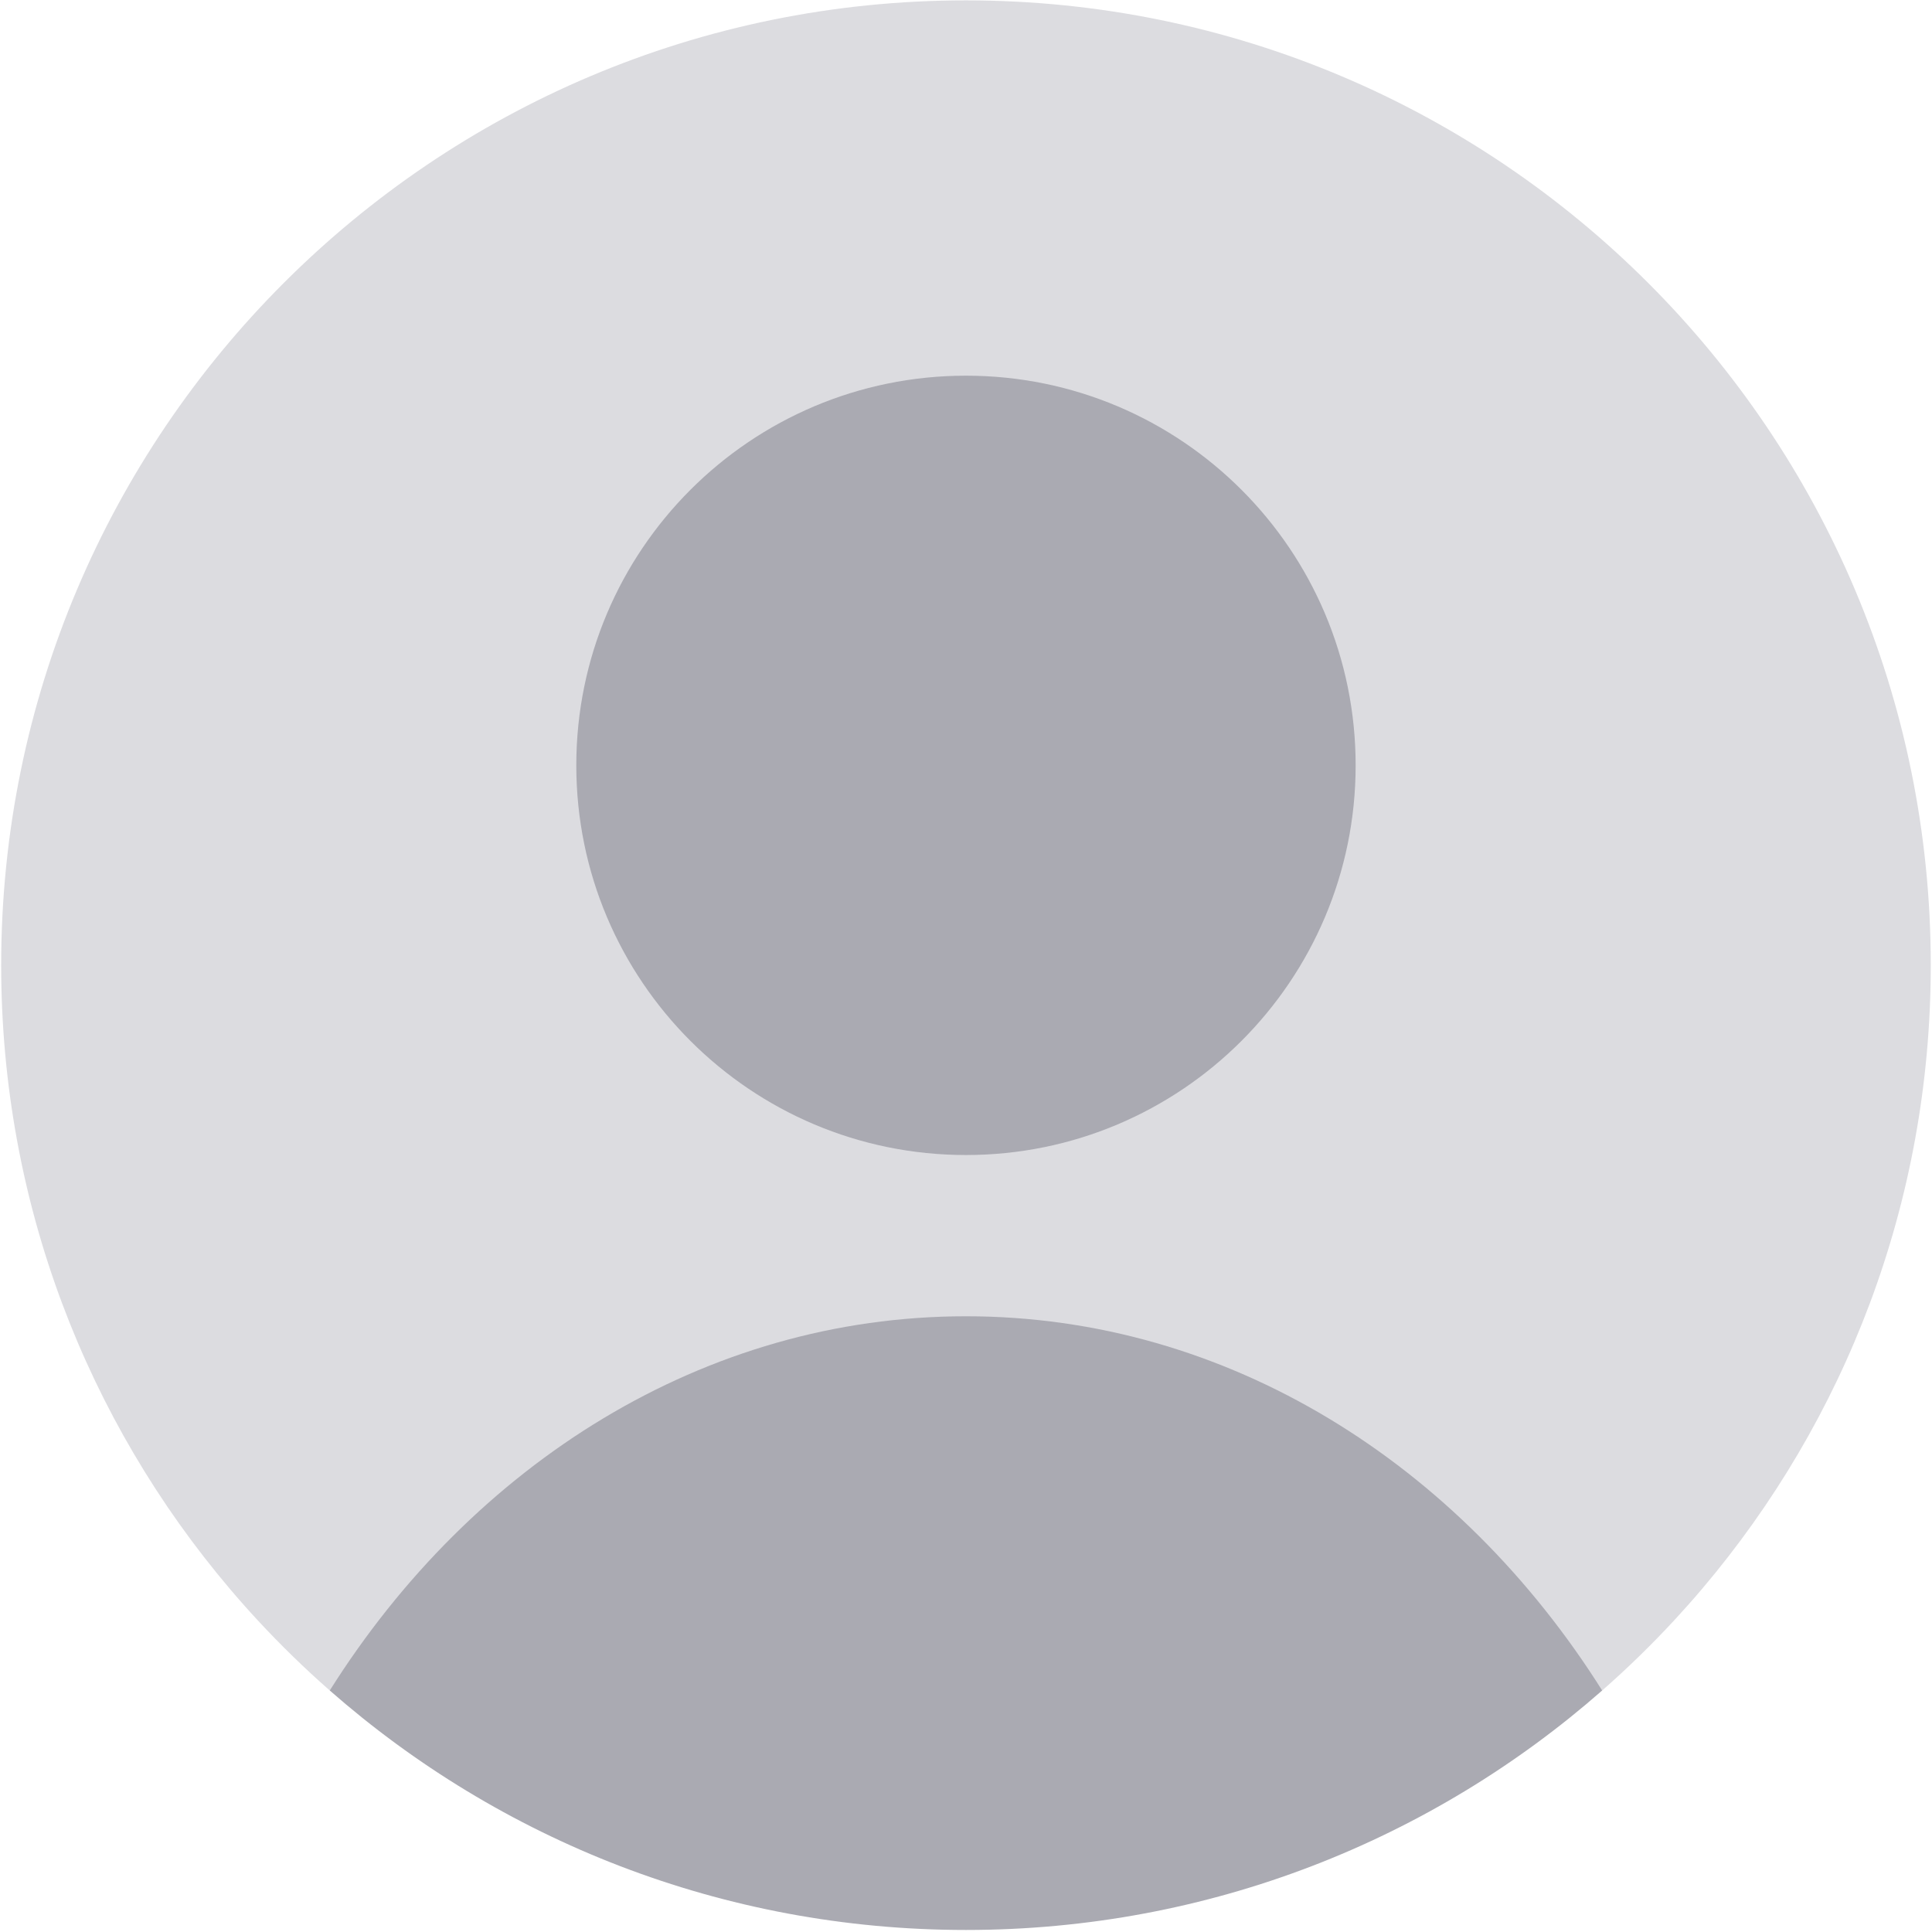 <svg xmlns="http://www.w3.org/2000/svg" width="864" height="864" viewBox="0 0 864 864" fill="none"><path d="M147.475 755.995C136.202 746.094 125.447 735.617 115.255 724.612C110.984 719.998 106.812 715.292 102.745 710.492C38.979 635.291 0.525 537.951 0.525 431.629C0.525 193.341 193.699 0.167 431.987 0.167C670.275 0.167 863.449 193.341 863.449 431.629C863.449 537.952 824.994 635.291 761.228 710.492C757.161 715.292 752.988 719.998 748.718 724.612C738.526 735.617 727.771 746.094 716.498 755.995H147.475Z" fill="#DCDCE0"></path><path d="M716.498 755.995C640.547 822.666 540.982 863.091 431.987 863.091C322.992 863.091 223.426 822.667 147.476 755.995C211.364 654.582 314.996 588.643 431.987 588.643C548.978 588.643 652.61 654.583 716.498 755.995Z" fill="#AAAAB2"></path><path d="M431.987 516.532C528.23 516.532 606.25 438.512 606.25 342.269C606.25 246.026 528.23 168.006 431.987 168.006C335.744 168.006 257.724 246.026 257.724 342.269C257.724 438.512 335.744 516.532 431.987 516.532Z" fill="#AAAAB2"></path></svg>